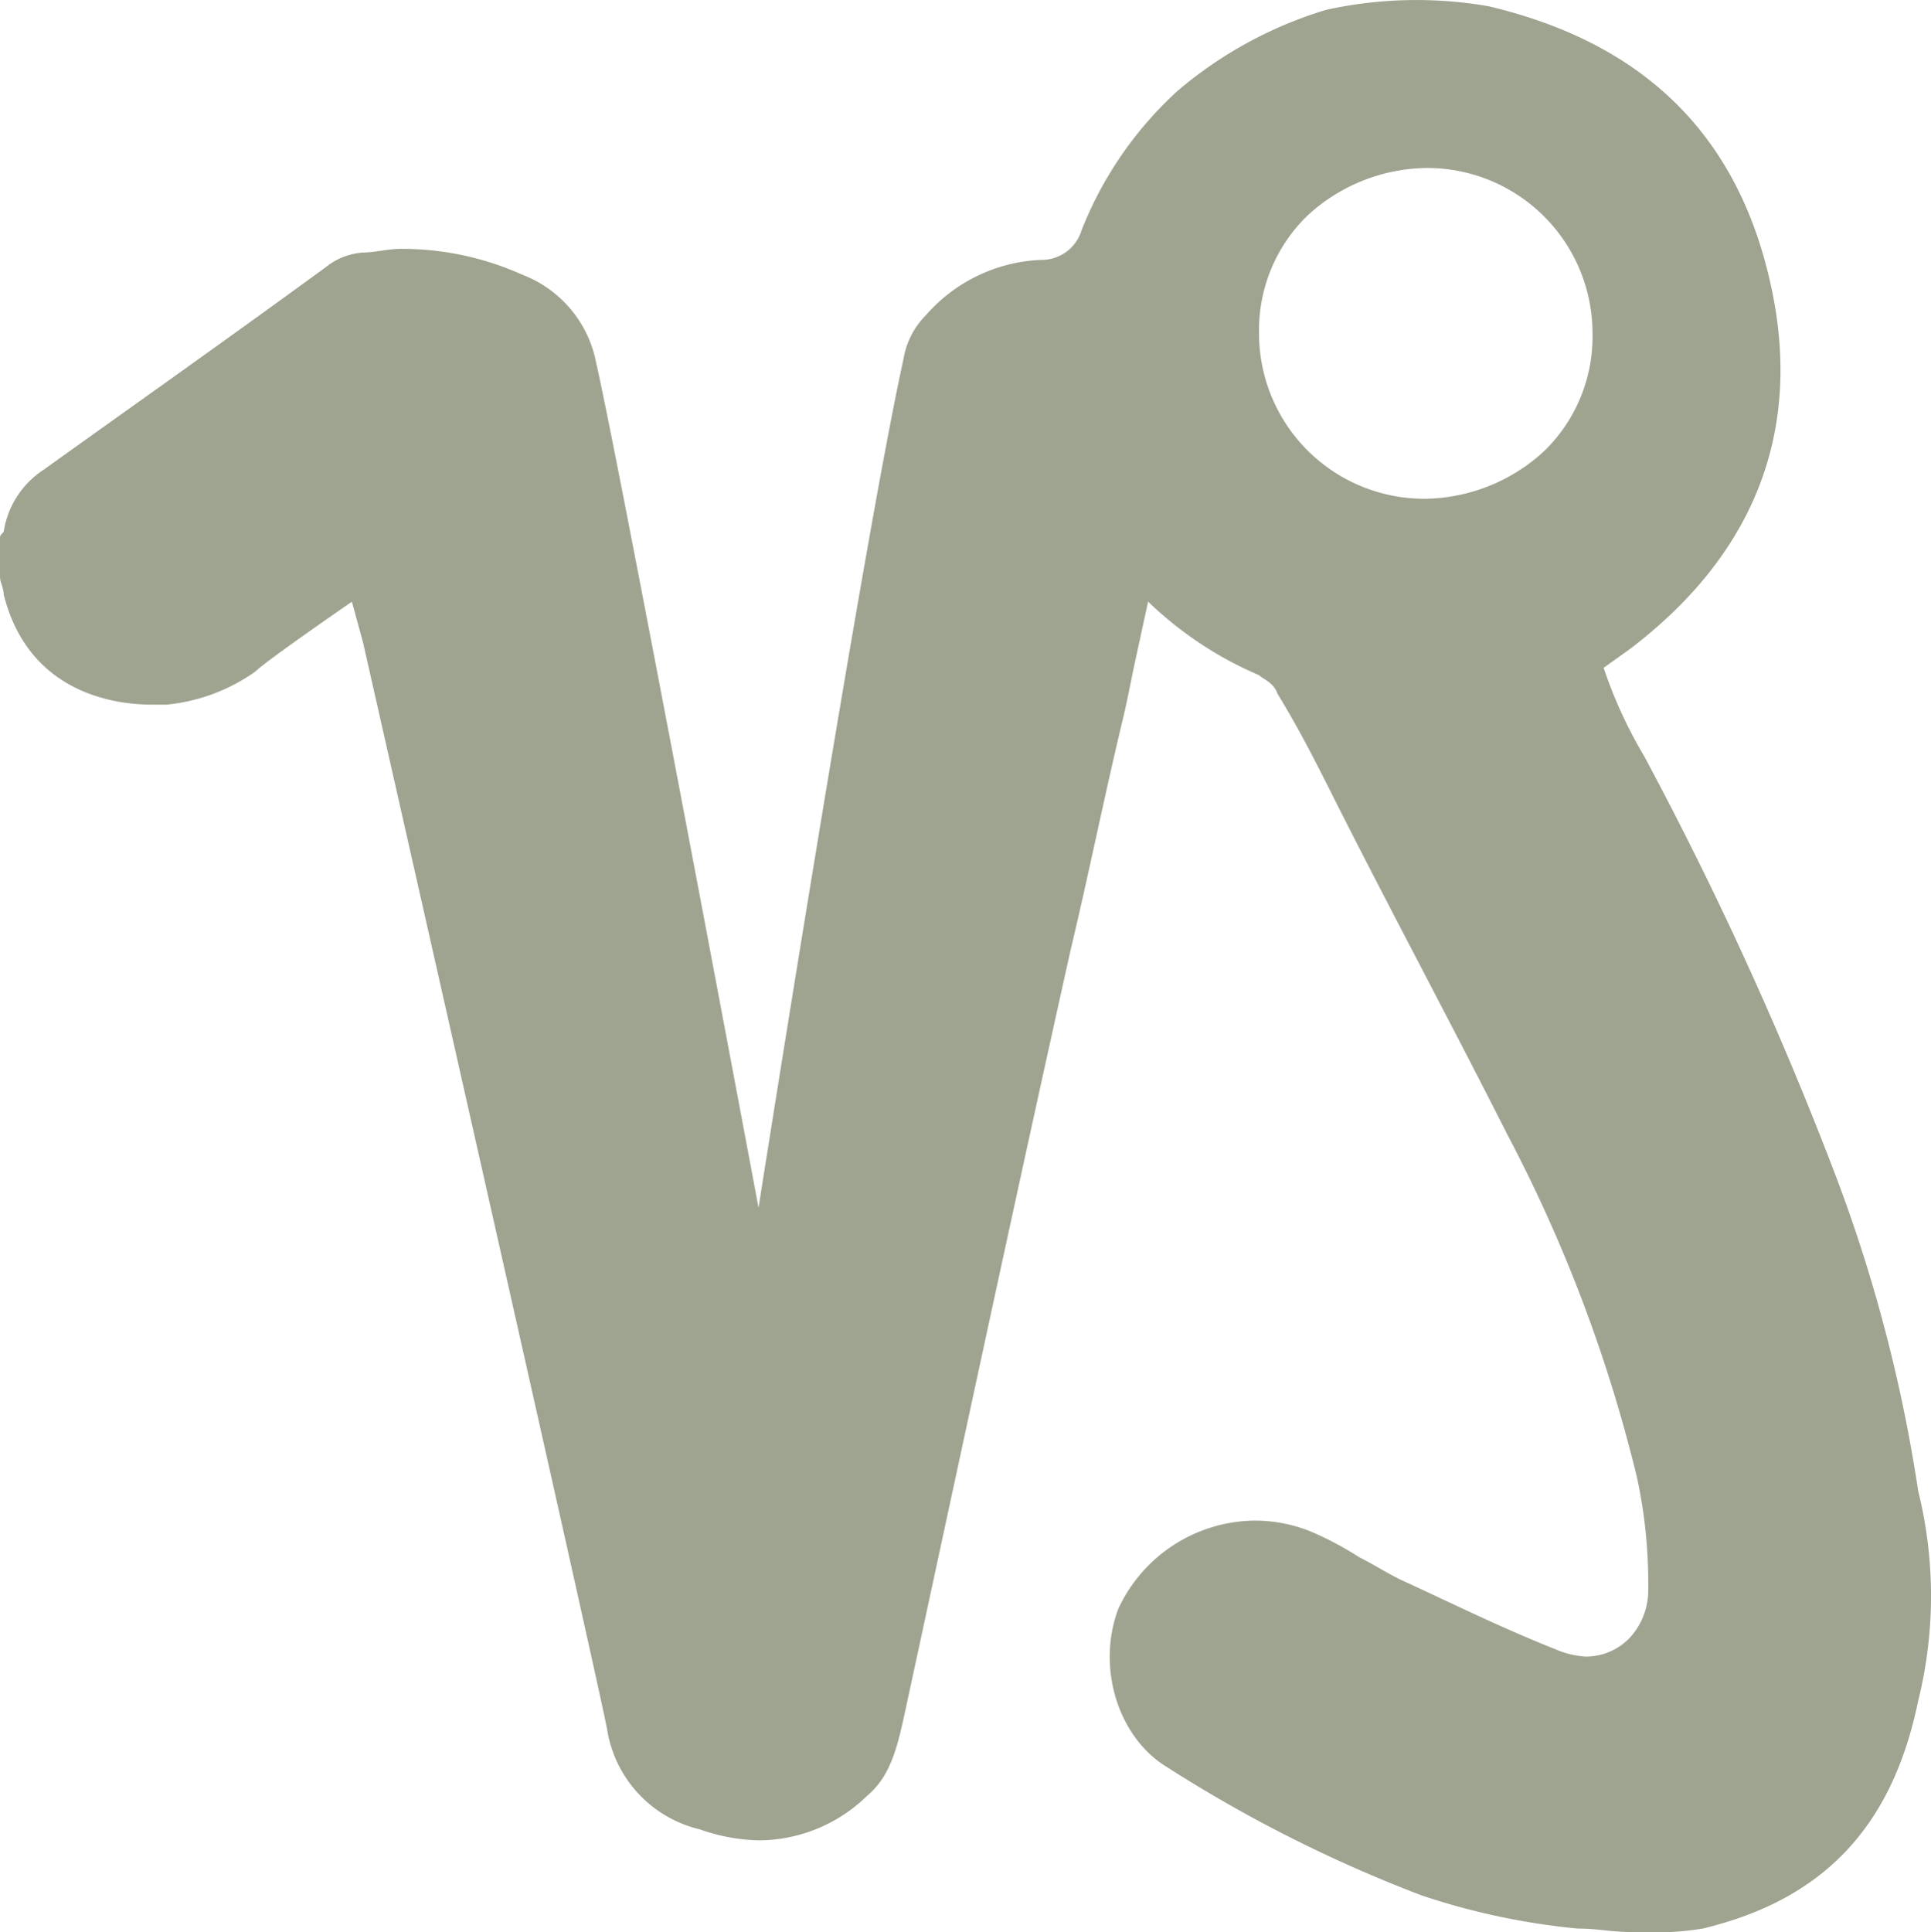 <svg xmlns="http://www.w3.org/2000/svg" width="138.722" height="138.797" viewBox="0 0 138.722 138.797">
  <path id="Caminho_8496" data-name="Caminho 8496" d="M7158.461,497.532a50.181,50.181,0,0,1-11.2-2.376,99.45,99.45,0,0,1-18.34-9.24c-3.471-2.112-5.058-7.128-3.471-11.355a10.921,10.921,0,0,1,9.847-6.335,10.764,10.764,0,0,1,4,.793,23.308,23.308,0,0,1,3.472,1.847c1.058.529,1.851,1.054,2.909,1.583,3.47,1.586,7.171,3.433,11.168,5.017a6.408,6.408,0,0,0,2.148.529,4.373,4.373,0,0,0,3.172-1.322,5.033,5.033,0,0,0,1.354-3.43v-.529a35.74,35.74,0,0,0-.825-7.657A106.552,106.552,0,0,0,7153.4,440.5c-4-7.921-8.26-15.843-12.259-23.764-1.322-2.637-2.644-5.278-4.263-7.918-.266-.793-1.059-1.057-1.322-1.322a26.346,26.346,0,0,1-7.966-5.281l-1.089,5.017c-.263,1.322-.528,2.64-.792,3.7-1.322,5.545-2.38,10.823-3.7,16.368-4,17.954-8,36.7-11.994,55.181-.529,2.376-1.058,4.223-2.645,5.545a11.2,11.2,0,0,1-7.734,3.169,13.5,13.5,0,0,1-4.263-.793,8.794,8.794,0,0,1-6.641-7.128c-.266-1.847-17.549-78.152-17.549-78.152l-.794-2.9s-6.146,4.227-6.936,5.017a13.243,13.243,0,0,1-6.381,2.376h-1.057c-2.149,0-8.791-.525-10.642-7.921,0-.525-.263-.79-.263-1.319v-2.64c0-.264,0-.264.263-.529a6.489,6.489,0,0,1,2.908-4.488c5.883-4.223,12.26-8.711,20.226-14.521a4.8,4.8,0,0,1,2.676-1.057c.8,0,1.853-.264,2.643-.264a21.036,21.036,0,0,1,8.792,1.851,8.484,8.484,0,0,1,5.32,6.335c1.585,6.864,11.665,60.69,11.665,60.69s7.5-47.753,10.412-60.955a5.812,5.812,0,0,1,1.619-3.166,11.61,11.61,0,0,1,8.228-3.962,3,3,0,0,0,2.942-2.112,26.873,26.873,0,0,1,6.905-10.033,29.748,29.748,0,0,1,10.642-5.81,30.2,30.2,0,0,1,11.7-.264c11.171,2.64,17.845,9.243,20.223,19.8,2.414,10.562-1.056,19.54-10.111,26.4l-1.848,1.318a32.712,32.712,0,0,0,2.907,6.338,259.316,259.316,0,0,1,13.846,30.363,110.342,110.342,0,0,1,5.847,22.442,31.284,31.284,0,0,1,0,15.049c-1.848,8.975-6.708,14.256-15.465,16.368a21.588,21.588,0,0,1-4.4.264C7160.607,497.8,7160.078,497.532,7158.461,497.532Zm-10.938-126.466a12.829,12.829,0,0,0-8.495,3.43,11.453,11.453,0,0,0-3.469,8.45,11.875,11.875,0,0,0,11.964,11.88,12.84,12.84,0,0,0,8.525-3.43,11.449,11.449,0,0,0,3.469-8.45A11.881,11.881,0,0,0,7147.522,371.066Z" transform="translate(-7045.11 -359)" fill="#9ea490"/>
</svg>
